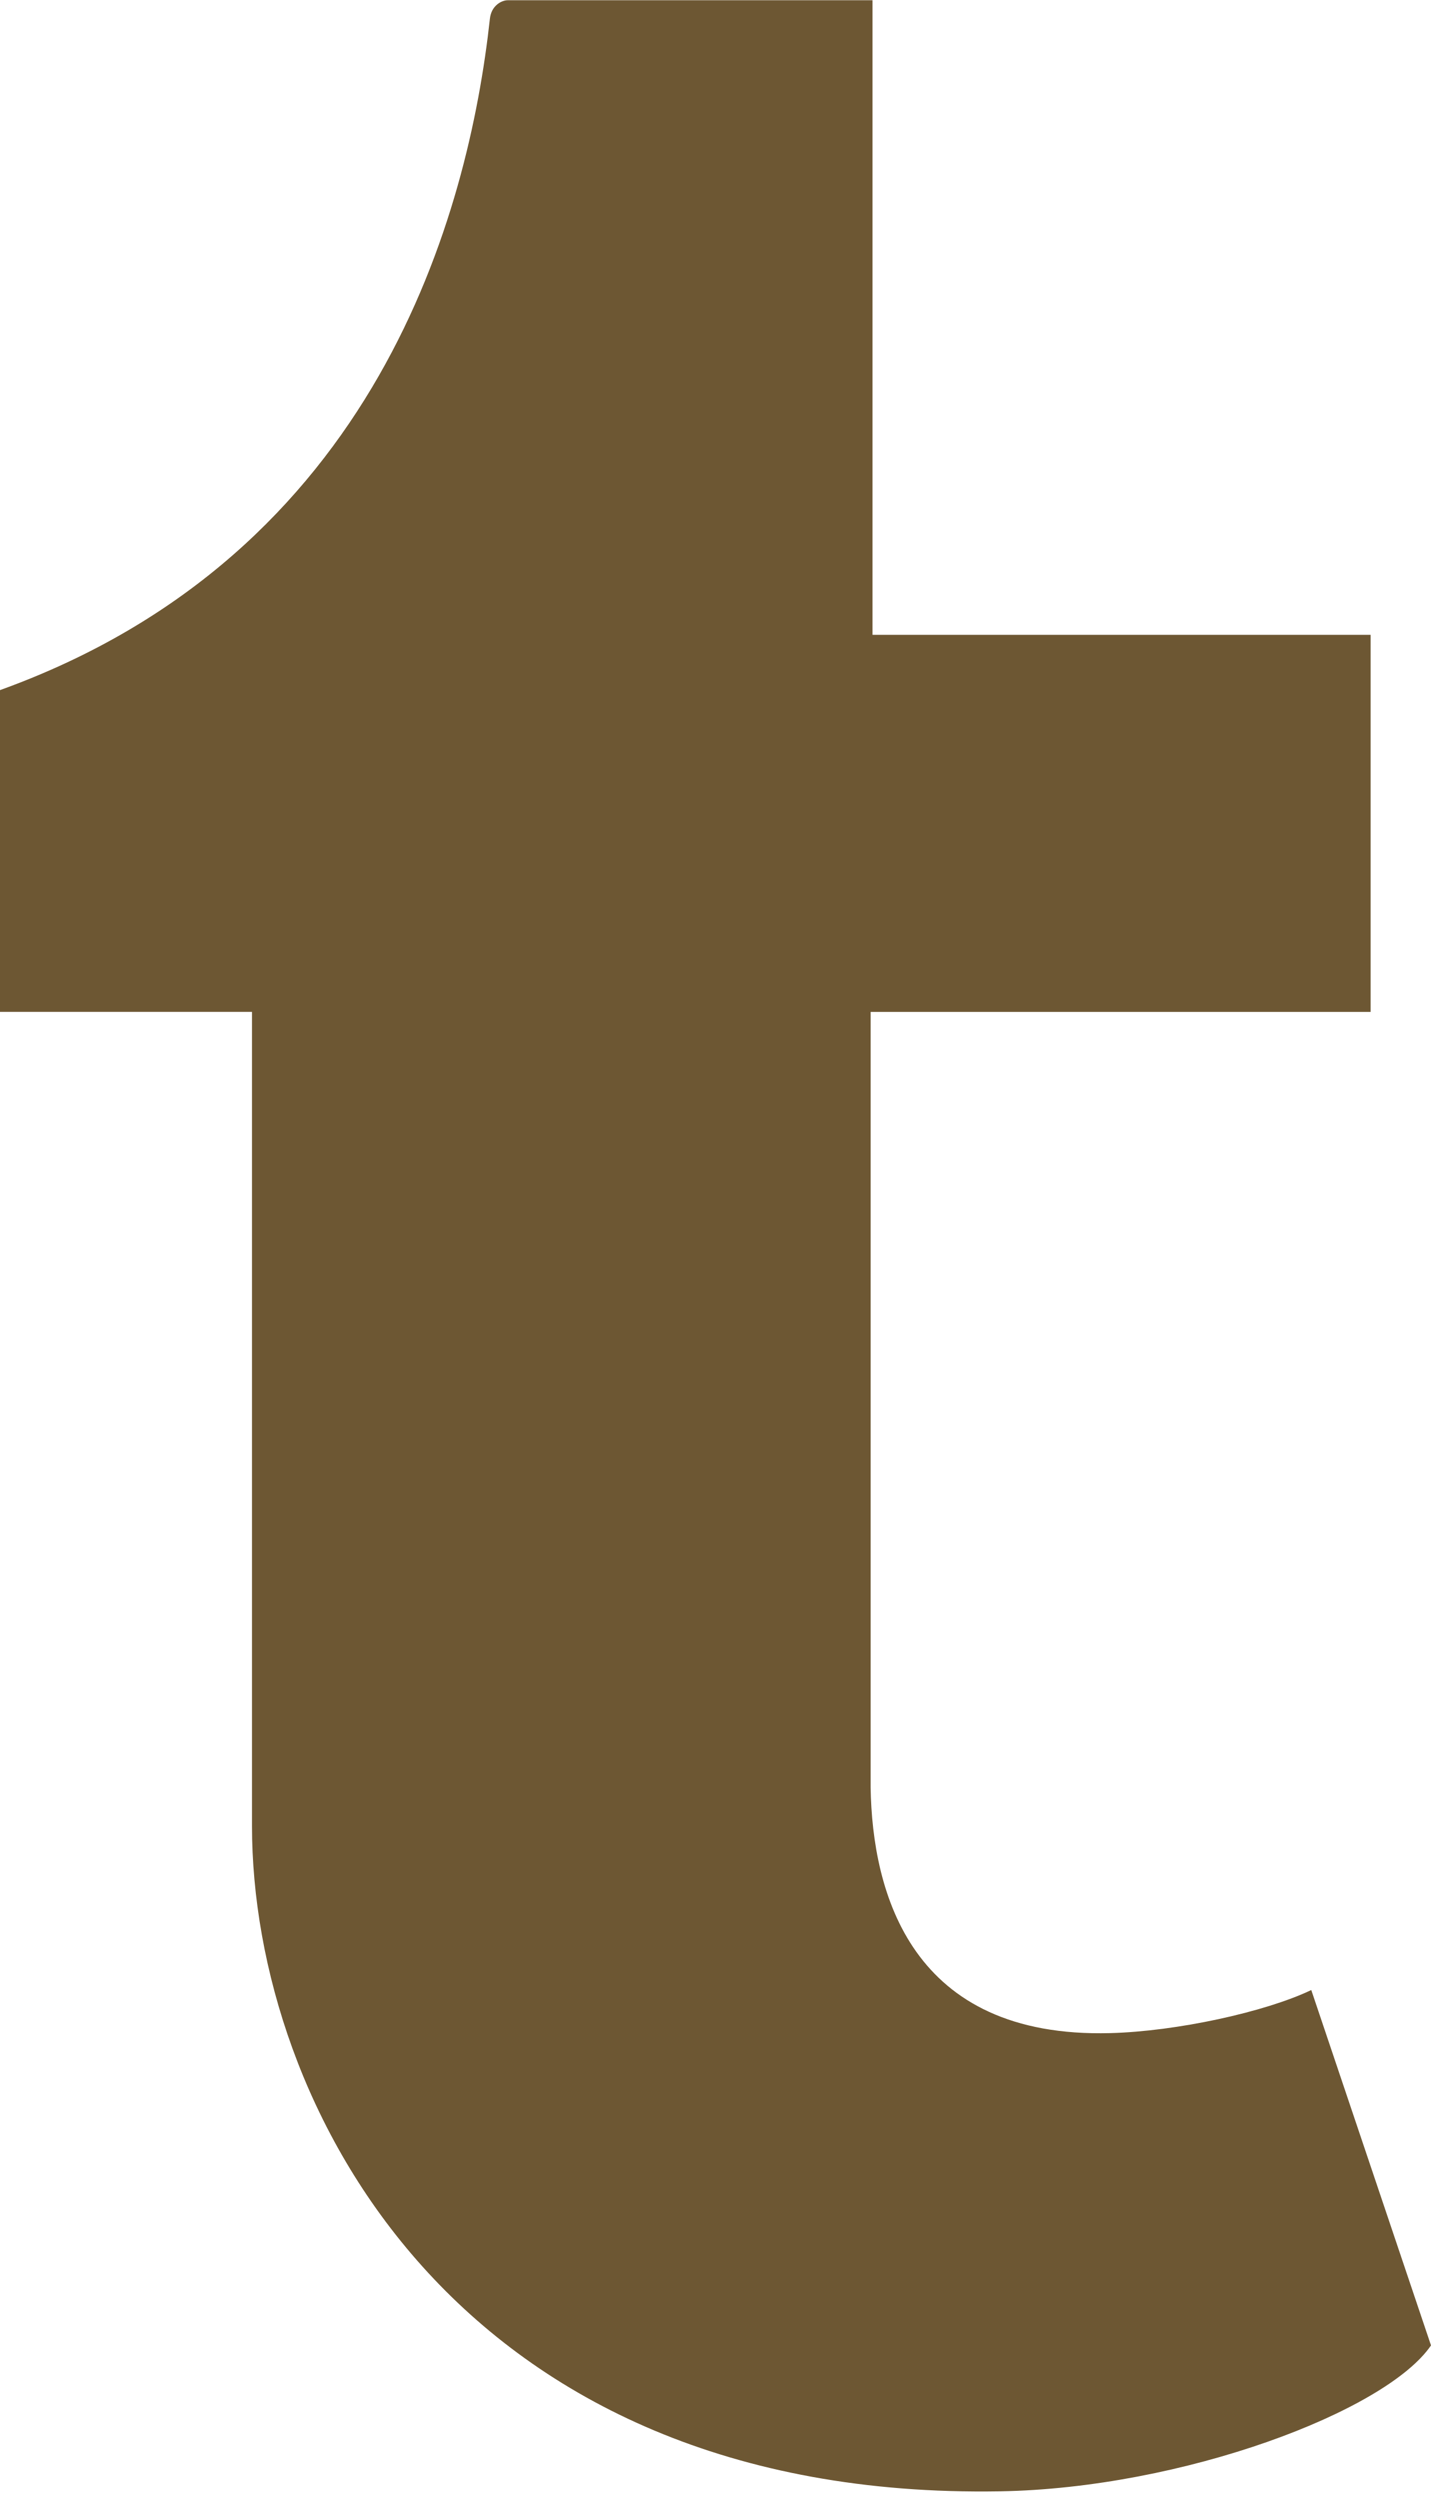 <?xml version="1.0" encoding="UTF-8" standalone="no"?><svg xmlns="http://www.w3.org/2000/svg" xmlns:xlink="http://www.w3.org/1999/xlink" fill="#000000" height="447" preserveAspectRatio="xMidYMid" version="1.1" viewBox="-0.0 0.0 256.0 447.0" width="256" zoomAndPan="magnify">
 <g>
  <path d="m234.58 355.8c-8.28 3.95-24.13 7.39-35.96 7.7-35.64 0.96-42.56-25.04-42.87-43.92v-138.66h89.45v-67.42h-89.11v-113.46l-65.259 0.002c-1.071 0-2.946 0.937-3.192 3.325-3.816 34.726-20.085 95.674-87.639 120.02v57.53h45.081v145.55c0 49.82 36.756 120.61 133.79 118.96 32.72-0.56 69.07-14.29 77.13-26.09l-21.42-63.54" fill="#6d5733"/>
 </g>
</svg>